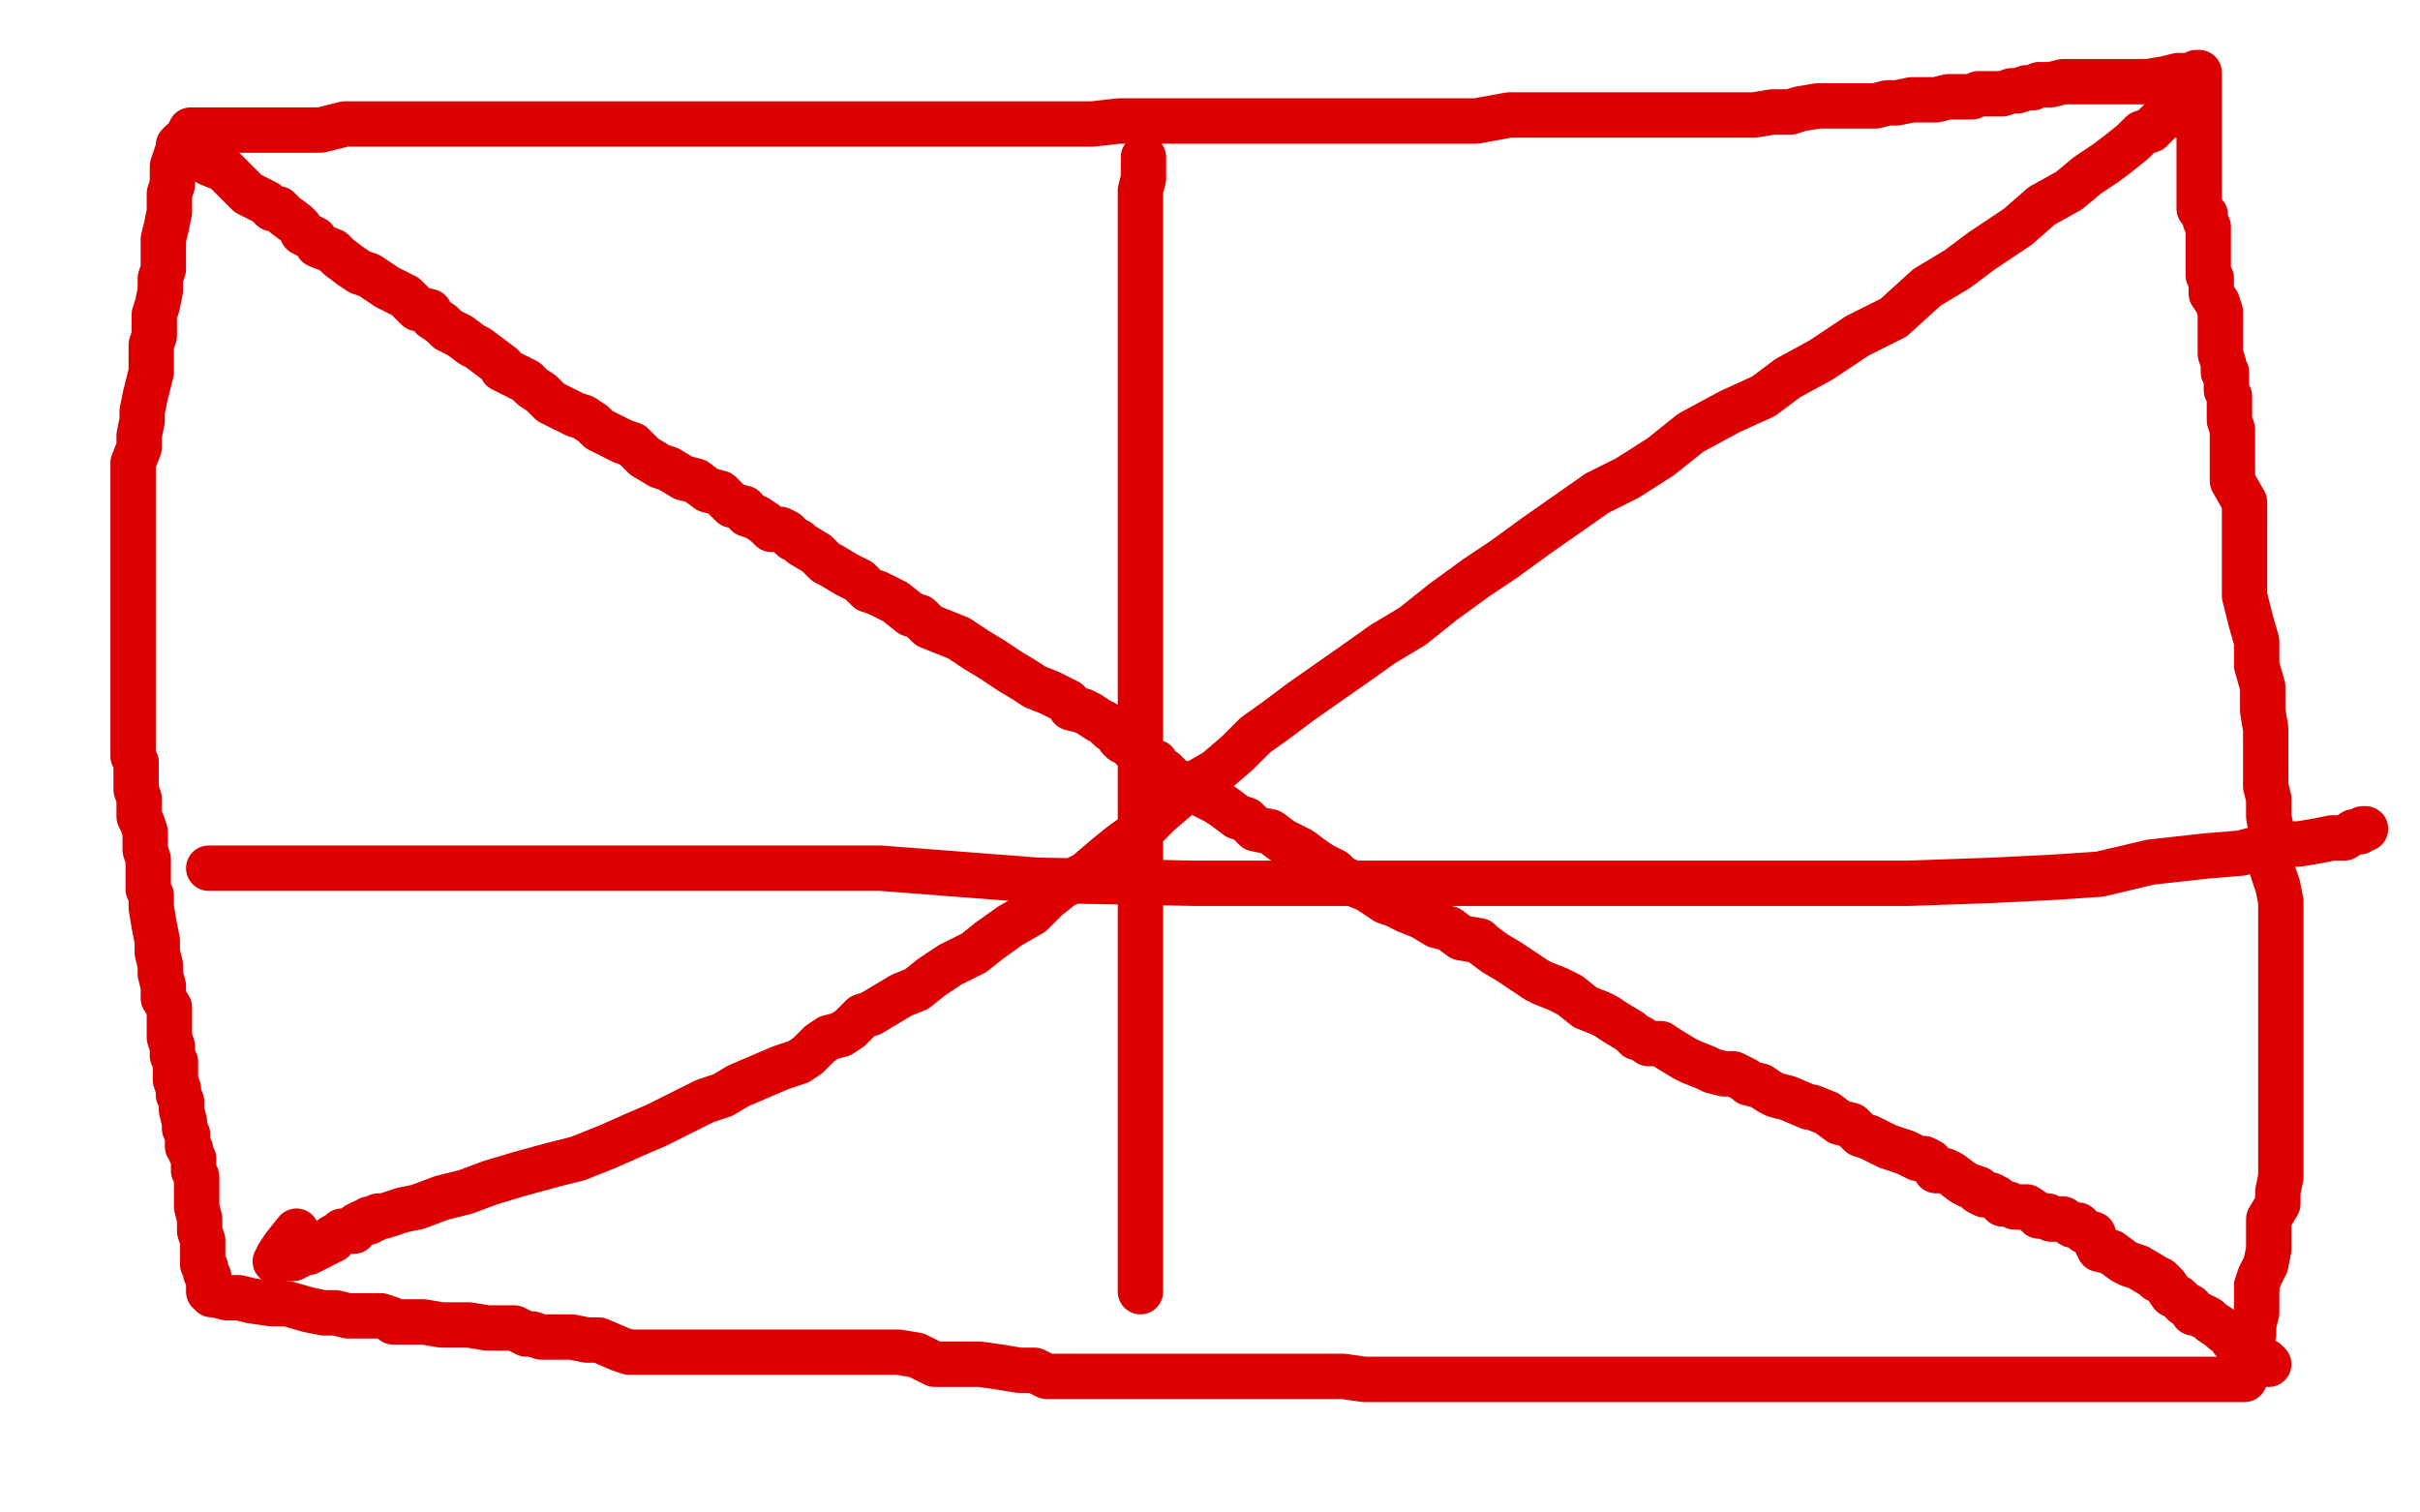 <?xml version="1.0" standalone="no"?>
<!DOCTYPE svg PUBLIC "-//W3C//DTD SVG 1.1//EN"
"http://www.w3.org/Graphics/SVG/1.1/DTD/svg11.dtd">

<svg width="800" height="500" version="1.1" xmlns="http://www.w3.org/2000/svg" xmlns:xlink="http://www.w3.org/1999/xlink" style="stroke-antialiasing: false"><desc>This SVG has been created on https://colorillo.com/</desc><rect x='0' y='0' width='800' height='500' style='fill: rgb(255,255,255); stroke-width:0' /><polyline points="61,48 60,47 60,47 59,48 59,48 59,49 59,49 58,52 58,52 57,55 57,55 57,61 57,61 56,64 56,64 56,70 56,70 55,75 55,75 54,79 54,79 54,83 54,83 54,89 54,89 53,92 53,92 53,96 52,101 51,104 51,108 51,111 50,114 50,116 50,119 50,123 49,127 48,131 47,136 47,139 46,144 46,148 44,153 44,157 44,161 44,166 44,170 44,172 44,178 44,182 44,185 44,189 44,193 44,196 44,201 44,204 44,207 44,211 44,214 44,217 44,220 44,223 44,225 44,228 44,230 44,232 44,235 44,239 44,240 44,243 44,245 44,247 44,250 45,252 45,254 45,258 45,261 46,264 46,267 46,270 47,272 48,275 48,277 48,281 49,284 49,288 49,291 49,294 50,296 50,300 51,306 52,311 52,315 53,319 53,322 54,326 54,330 56,333 56,336 56,340 56,343 57,346 57,349 58,351 58,355 58,357 59,360 59,362 60,364 60,367 61,371 61,373 62,375 62,377 62,379 63,380 63,381 64,383 64,385 64,387 65,389 65,391 65,392 65,395 65,396 65,398 65,399 66,403 66,405 66,407 67,410 67,412 67,413 67,415 67,418 68,419 68,420 68,421 69,422 69,423 69,424 69,425 69,426 69,427 70,427 70,428 71,428 75,429 79,429 83,430 90,431 95,431 102,433 107,434 111,434 115,435 118,435 122,435 125,435 126,435 129,436 130,437 133,437 137,437 140,437 146,438 150,438 153,438 155,438 161,439 164,439 168,439 170,439 174,441 176,441 179,442 183,442 189,442 194,443 198,443 205,446 208,447 213,447 216,447 220,447 224,447 229,447 233,447 235,447 239,447 245,447 250,447 257,447 262,447 268,447 274,447 282,447 287,447 292,447 297,447 303,448 309,451 314,451 318,451 324,451 331,452 337,453 342,453 346,455 352,455 356,455 360,455 367,455 373,455 379,455 383,455 390,455 397,455 402,455 410,455 416,455 422,455 429,455 434,455 440,455 444,455 451,456 456,456 462,456 466,456 471,456 475,456 479,456 484,456 488,456 494,456 498,456 503,456 505,456 509,456 513,456 517,456 520,456 526,456 530,456 534,456 540,456 546,456 551,456 555,456 561,456 565,456 569,456 573,456 577,456 582,456 586,456 592,456 596,456 600,456 606,456 609,456 614,456 618,456 622,456 627,456 632,456 636,456 640,456 644,456 650,456 655,456 662,456 667,456 675,456 682,456 690,456 695,456 702,456 710,456 717,456 725,456 730,456 734,456 738,456 740,456 741,456 742,456 742,455 742,454 742,451 742,449 744,447 744,445 745,441 745,438 746,434 746,430 746,425 747,422 749,418 750,413 750,408 750,403 753,398 753,394 754,389 754,384 754,379 754,375 754,371 754,368 754,364 754,360 754,355 754,351 754,347 754,343 754,339 754,335 754,331 754,327 754,322 754,318 754,314 754,310 754,303 754,298 753,293 751,287 751,282 751,275 750,270 750,264 749,260 749,255 749,247 749,241 748,235 748,227 746,220 746,212 744,205 742,197 742,191 742,187 742,182 742,175 742,171 742,166 738,159 738,154 738,150 738,146 738,142 737,139 737,135 737,131 736,129 736,127 736,123 735,123 735,120 734,117 734,116 734,114 734,111 734,110 734,107 734,106 734,103 733,100 731,97 731,95 731,92 730,91 730,88 730,85 730,83 730,80 730,77 730,75 729,73 729,71 727,69 727,68 727,67 727,66 727,65 727,63 727,61 727,60 727,59 727,58 727,56 727,55 727,54 727,51 727,48 727,46 727,44 727,43 727,41 727,39 727,36 727,35 727,34 727,32 727,31 727,30 727,28 727,27 727,26 727,25 727,24 726,24 725,25 723,25 720,25 716,26 710,27 706,27 699,27 694,27 690,27 686,27 682,27 678,28 674,28 672,29 670,29 667,30 665,30 662,31 659,31 658,31 654,31 652,32 648,32 646,32 644,32 640,33 637,33 636,33 632,33 627,34 624,34 620,35 616,35 612,35 606,35 601,35 595,36 592,37 586,37 580,38 572,38 565,38 554,38 544,38 534,38 522,38 510,38 499,38 488,40 478,40 468,40 458,40 450,40 444,40 438,40 430,40 422,40 417,40 410,40 405,40 399,40 391,40 386,40 381,40 370,40 361,41 350,41 339,41 327,41 317,41 306,41 293,41 283,41 275,41 267,41 261,41 255,41 249,41 245,41 241,41 236,41 231,41 226,41 222,41 217,41 212,41 208,41 200,41 194,41 186,41 179,41 173,41 166,41 159,41 153,41 146,41 140,41 132,41 126,41 118,41 114,41 106,43 102,43 96,43 90,43 86,43 83,43 81,43 79,43 78,43 76,43 75,43 74,43 73,43 72,43 71,43 70,43 69,43 67,43 66,43 63,43 63,44" style="fill: none; stroke: #dc0000; stroke-width: 15; stroke-linejoin: round; stroke-linecap: round; stroke-antialiasing: false; stroke-antialias: 0; opacity: 1.0"/>
<polyline points="62,45 62,47 62,47 63,49 63,49 66,51 66,51 69,54 69,54 74,56 74,56 77,59 77,59 79,61 79,61 82,64 82,64 86,66 86,66 88,67 88,67 90,69 90,69 92,69 92,69 94,71 94,71 98,74 99,75 100,77 104,79 105,81 110,83 112,85 116,88 119,90 122,91 125,93 128,95 130,96 134,98 136,100 138,102 142,103 143,105 146,107 148,109 152,111 156,114 158,115 162,118 166,121 166,122 170,124 174,126 176,128 179,130 182,133 186,135 190,137 193,138 196,140 198,142 202,144 206,146 209,147 213,151 218,154 221,155 226,158 230,159 234,162 238,163 242,167 246,168 247,170 250,171 253,173 255,175 257,175 258,175 260,176 262,178 264,179 265,180 270,183 273,186 275,187 280,190 282,191 284,192 287,195 290,196 294,198 296,199 301,203 304,204 307,207 312,209 317,211 320,213 323,215 328,218 331,220 334,222 339,225 342,227 347,229 349,230 353,232 354,234 358,235 360,236 363,238 365,239 367,241 368,241 370,244 371,245 372,245 374,247 375,248 377,249 379,251 382,252 383,254 385,255 388,258 391,259 393,260 396,262 398,263 402,265 405,267 409,270 412,271 415,274 420,275 424,278 426,279 430,281 434,284 437,286 441,288 443,290 447,292 452,294 458,298 461,299 465,301 470,303 475,306 479,307 483,310 489,311 490,312 494,315 499,318 502,320 508,324 510,325 515,327 519,329 524,333 529,335 531,336 534,338 539,341 541,343 542,343 545,345 549,345 552,347 557,350 559,351 564,353 566,354 570,355 573,355 577,357 578,358 582,359 585,361 587,362 591,363 598,366 599,366 604,368 608,371 612,372 615,375 618,376 624,379 627,380 630,381 634,383 636,383 638,384 640,387 643,387 645,388 649,391 651,392 654,393 654,394 656,395 658,395 660,396 662,398 664,398 666,399 667,399 670,399 673,401 674,402 677,402 678,403 682,403 685,405 687,405 688,406 689,407 692,408 693,411 694,413 698,414 702,417 704,418 707,419 712,422 713,423 714,423 716,425 718,428 720,429 722,431 724,432 725,434 726,434 728,435 730,436 731,437 734,439 735,440 736,440 738,441 738,442 738,443 739,443 740,443 741,444 742,445 743,447 744,447 746,448 746,449 747,450 749,450 750,451" style="fill: none; stroke: #dc0000; stroke-width: 15; stroke-linejoin: round; stroke-linecap: round; stroke-antialiasing: false; stroke-antialias: 0; opacity: 1.0"/>
<polyline points="719,38 718,38 718,38 715,39 715,39 713,41 713,41 711,43 711,43 708,44 708,44 705,47 705,47 700,51 700,51 696,54 696,54 690,58 690,58 684,63 684,63 675,68 675,68 667,75 667,75 655,83 655,83 647,89 637,95 626,105 614,111 602,119 591,125 583,131 572,136 559,143 549,151 538,158 528,163 518,170 508,177 497,185 488,191 477,199 467,207 457,213 450,218 440,225 430,232 422,238 415,243 409,249 402,255 395,259 390,263 383,269 378,274 371,279 366,283 359,289 351,293 346,297 341,302 334,306 327,311 322,315 314,319 308,323 303,327 298,329 293,332 288,335 285,336 281,340 278,342 274,343 271,345 267,349 264,351 258,353 251,356 244,359 239,362 233,364 225,368 217,372 210,375 201,379 191,383 183,385 172,388 162,391 154,394 146,396 138,399 133,400 130,401 127,402 126,402 125,402 124,403 123,403 122,403 122,404 120,404 118,405 118,406 117,406 117,407 115,407 113,407 112,408 110,409 110,410 109,410 108,411 107,411 106,411 106,412 104,413 102,414 100,414 99,415 98,415 97,416 96,416 94,416 93,416 91,417 92,415 94,412 98,407" style="fill: none; stroke: #dc0000; stroke-width: 15; stroke-linejoin: round; stroke-linecap: round; stroke-antialiasing: false; stroke-antialias: 0; opacity: 1.0"/>
<polyline points="378,52 378,53 378,53 378,55 378,55 378,58 378,58 378,59 378,59 377,63 377,63 377,68 377,68 377,71 377,71 377,76 377,76 377,83 377,83 377,91 377,91 377,96 377,96 377,105 377,105 377,113 377,113 377,121 377,121 377,127 377,137 377,145 377,151 377,161 377,169 377,178 377,190 377,202 377,213 377,221 377,235 377,247 377,258 377,271 377,283 377,295 377,307 377,317 377,328 377,339 377,348 377,357 377,365 377,373 377,379 377,387 377,392 377,398 377,400 377,406 377,409 377,411 377,414 377,416 377,419 377,421 377,423 377,424 377,427 377,424 377,422" style="fill: none; stroke: #dc0000; stroke-width: 15; stroke-linejoin: round; stroke-linecap: round; stroke-antialiasing: false; stroke-antialias: 0; opacity: 1.0"/>
<polyline points="69,287 74,287 74,287 87,287 87,287 107,287 107,287 150,287 150,287 188,287 188,287 237,287 237,287 291,287 291,287 343,291 343,291 395,292 395,292 444,292 444,292 490,292 490,292 534,292 534,292 569,292 569,292 604,292 604,292 631,292 659,291 679,290 694,289 711,285 729,283 741,282 752,279 760,279 766,278 771,277 775,277 778,275 780,275 781,274 782,274" style="fill: none; stroke: #dc0000; stroke-width: 15; stroke-linejoin: round; stroke-linecap: round; stroke-antialiasing: false; stroke-antialias: 0; opacity: 1.0"/>
</svg>
